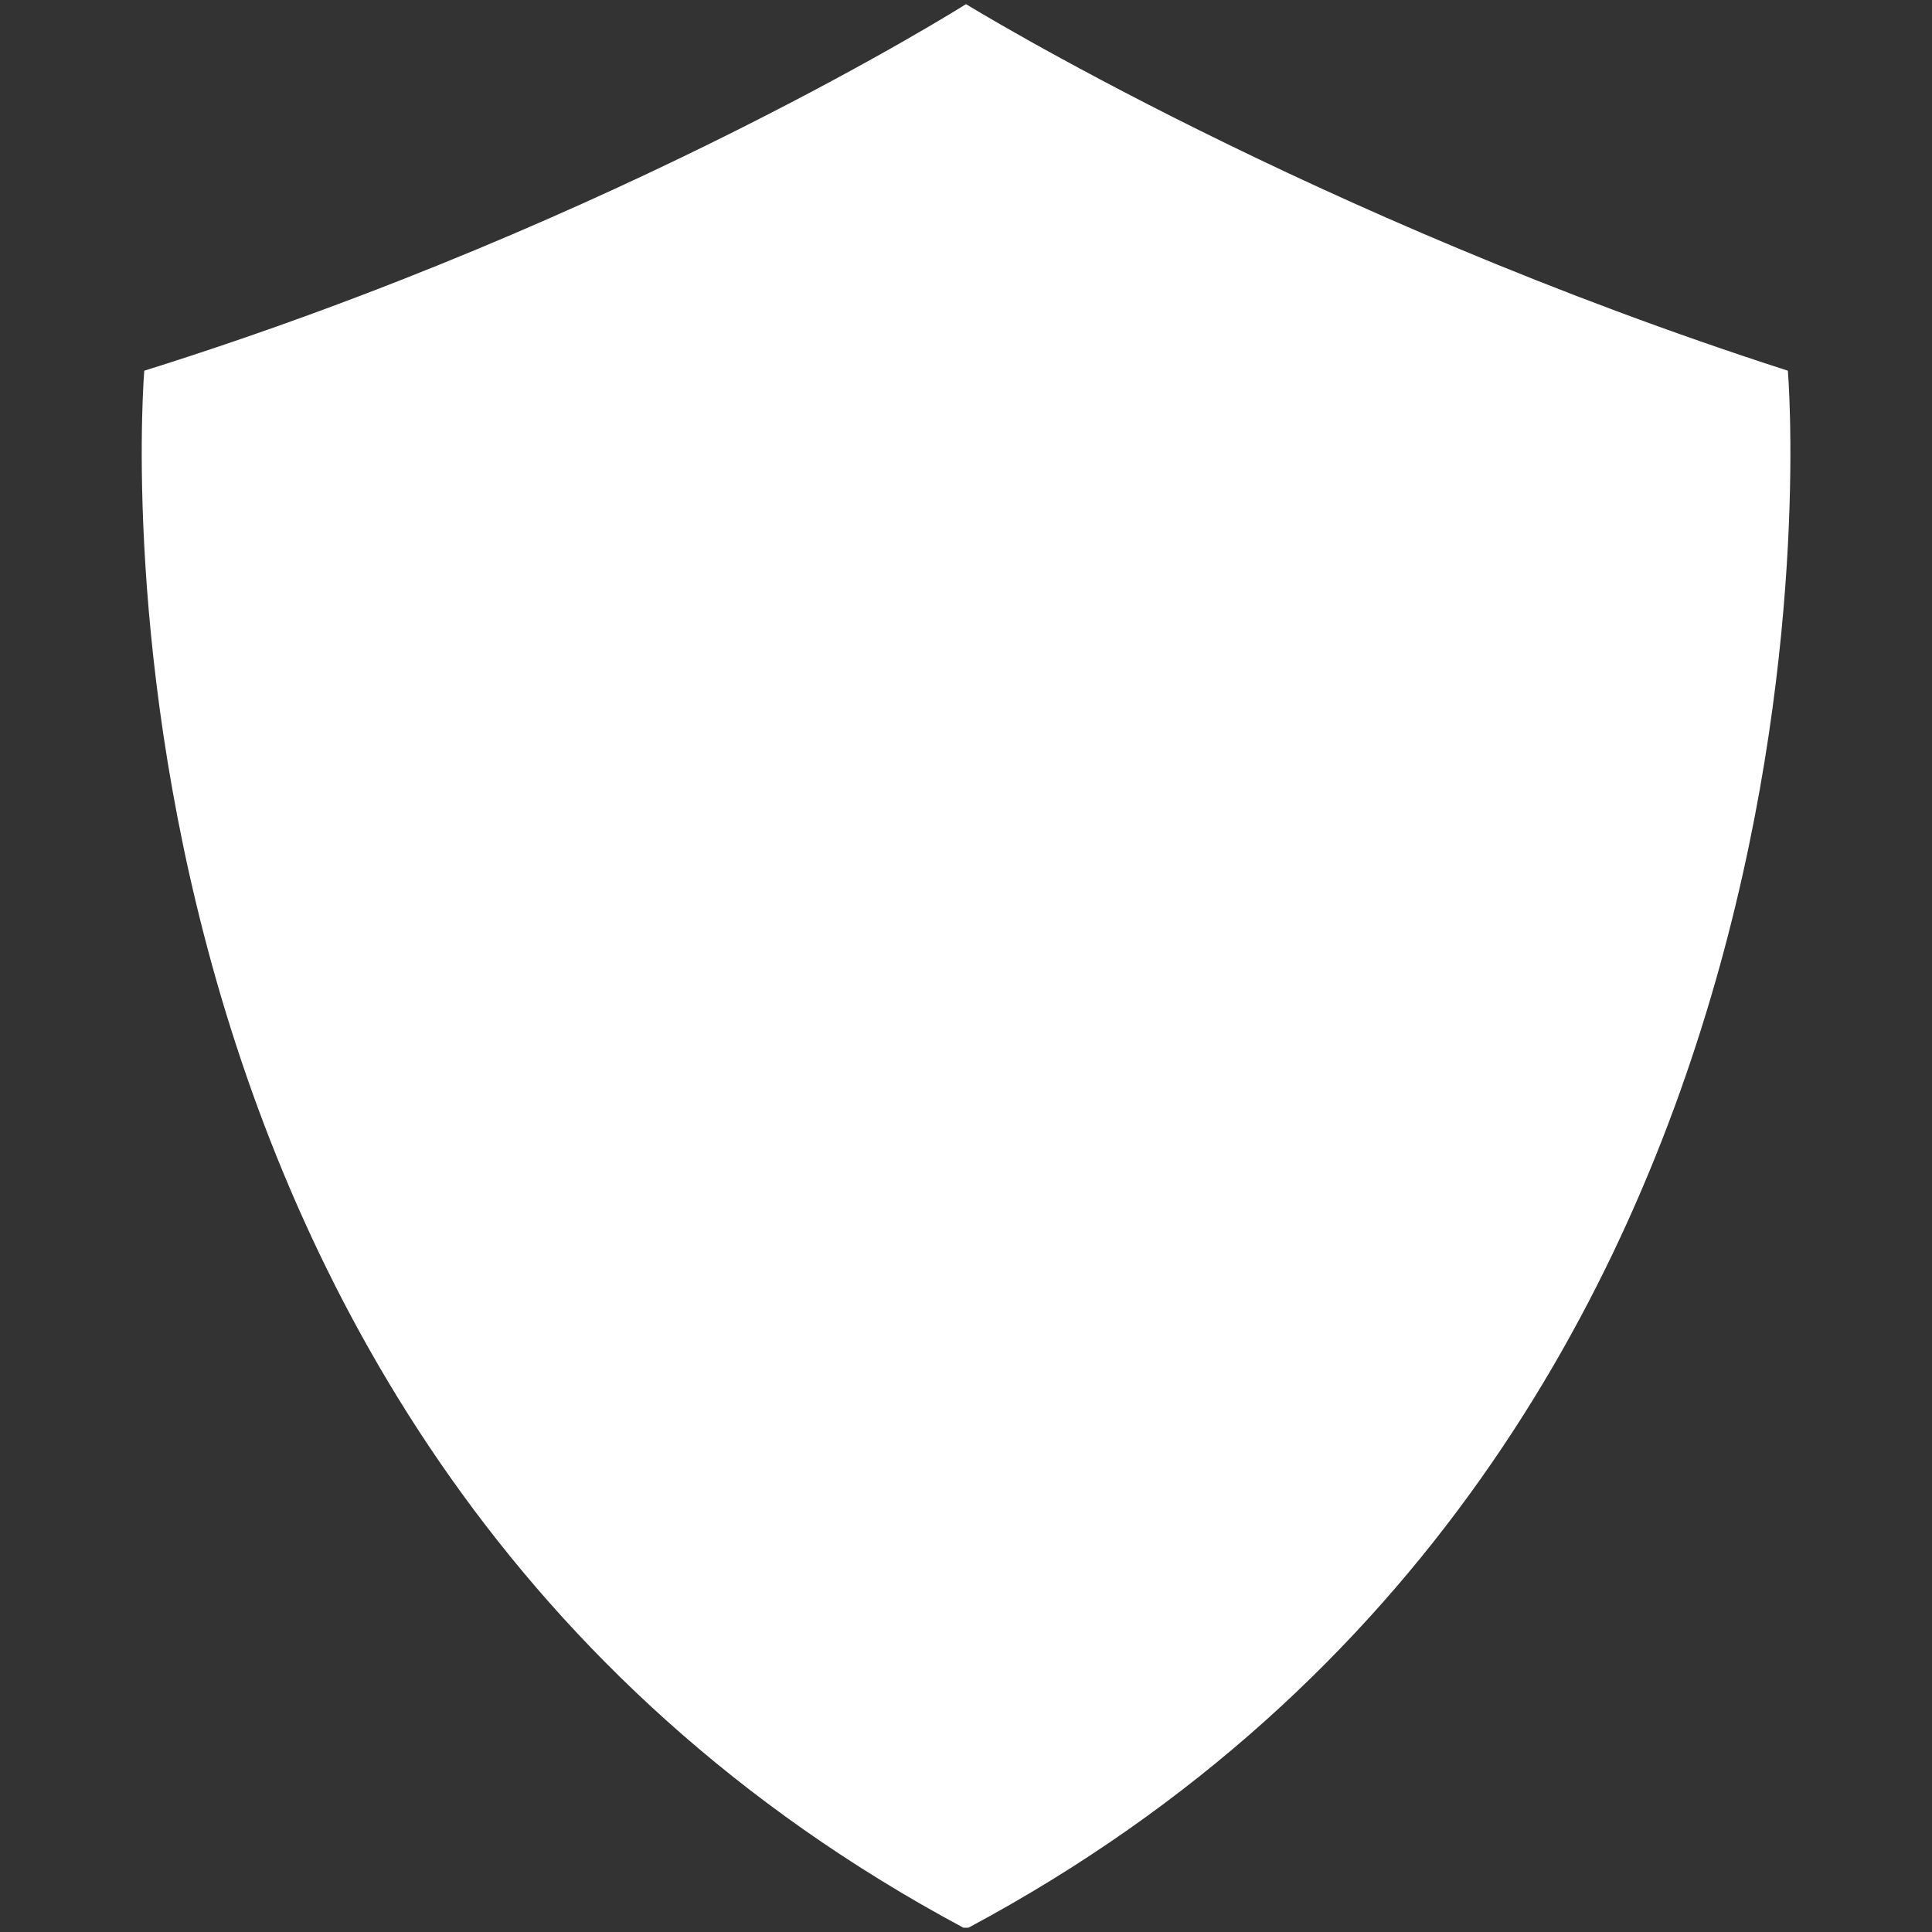 <?xml version="1.0" standalone="no"?><!DOCTYPE svg PUBLIC "-//W3C//DTD SVG 1.1//EN" "http://www.w3.org/Graphics/SVG/1.1/DTD/svg11.dtd"><svg t="1732644034430" class="icon" viewBox="0 0 1024 1024" version="1.1" xmlns="http://www.w3.org/2000/svg" p-id="16276" xmlns:xlink="http://www.w3.org/1999/xlink" width="200" height="200"><rect x="0" y="0" width="1024" height="1024" fill="#333333" stroke="none"/><path d="M512.146 2.275c0 0 183.428 112.941 435.451 194.205 0 0 48.423 566.886-434.285 825.244h-2.694c-482.563-258.357-434.14-825.244-434.14-825.244 254.717-79.808 435.377-194.205 435.377-194.205h0.291z" p-id="16277" fill="#fff"></path></svg>